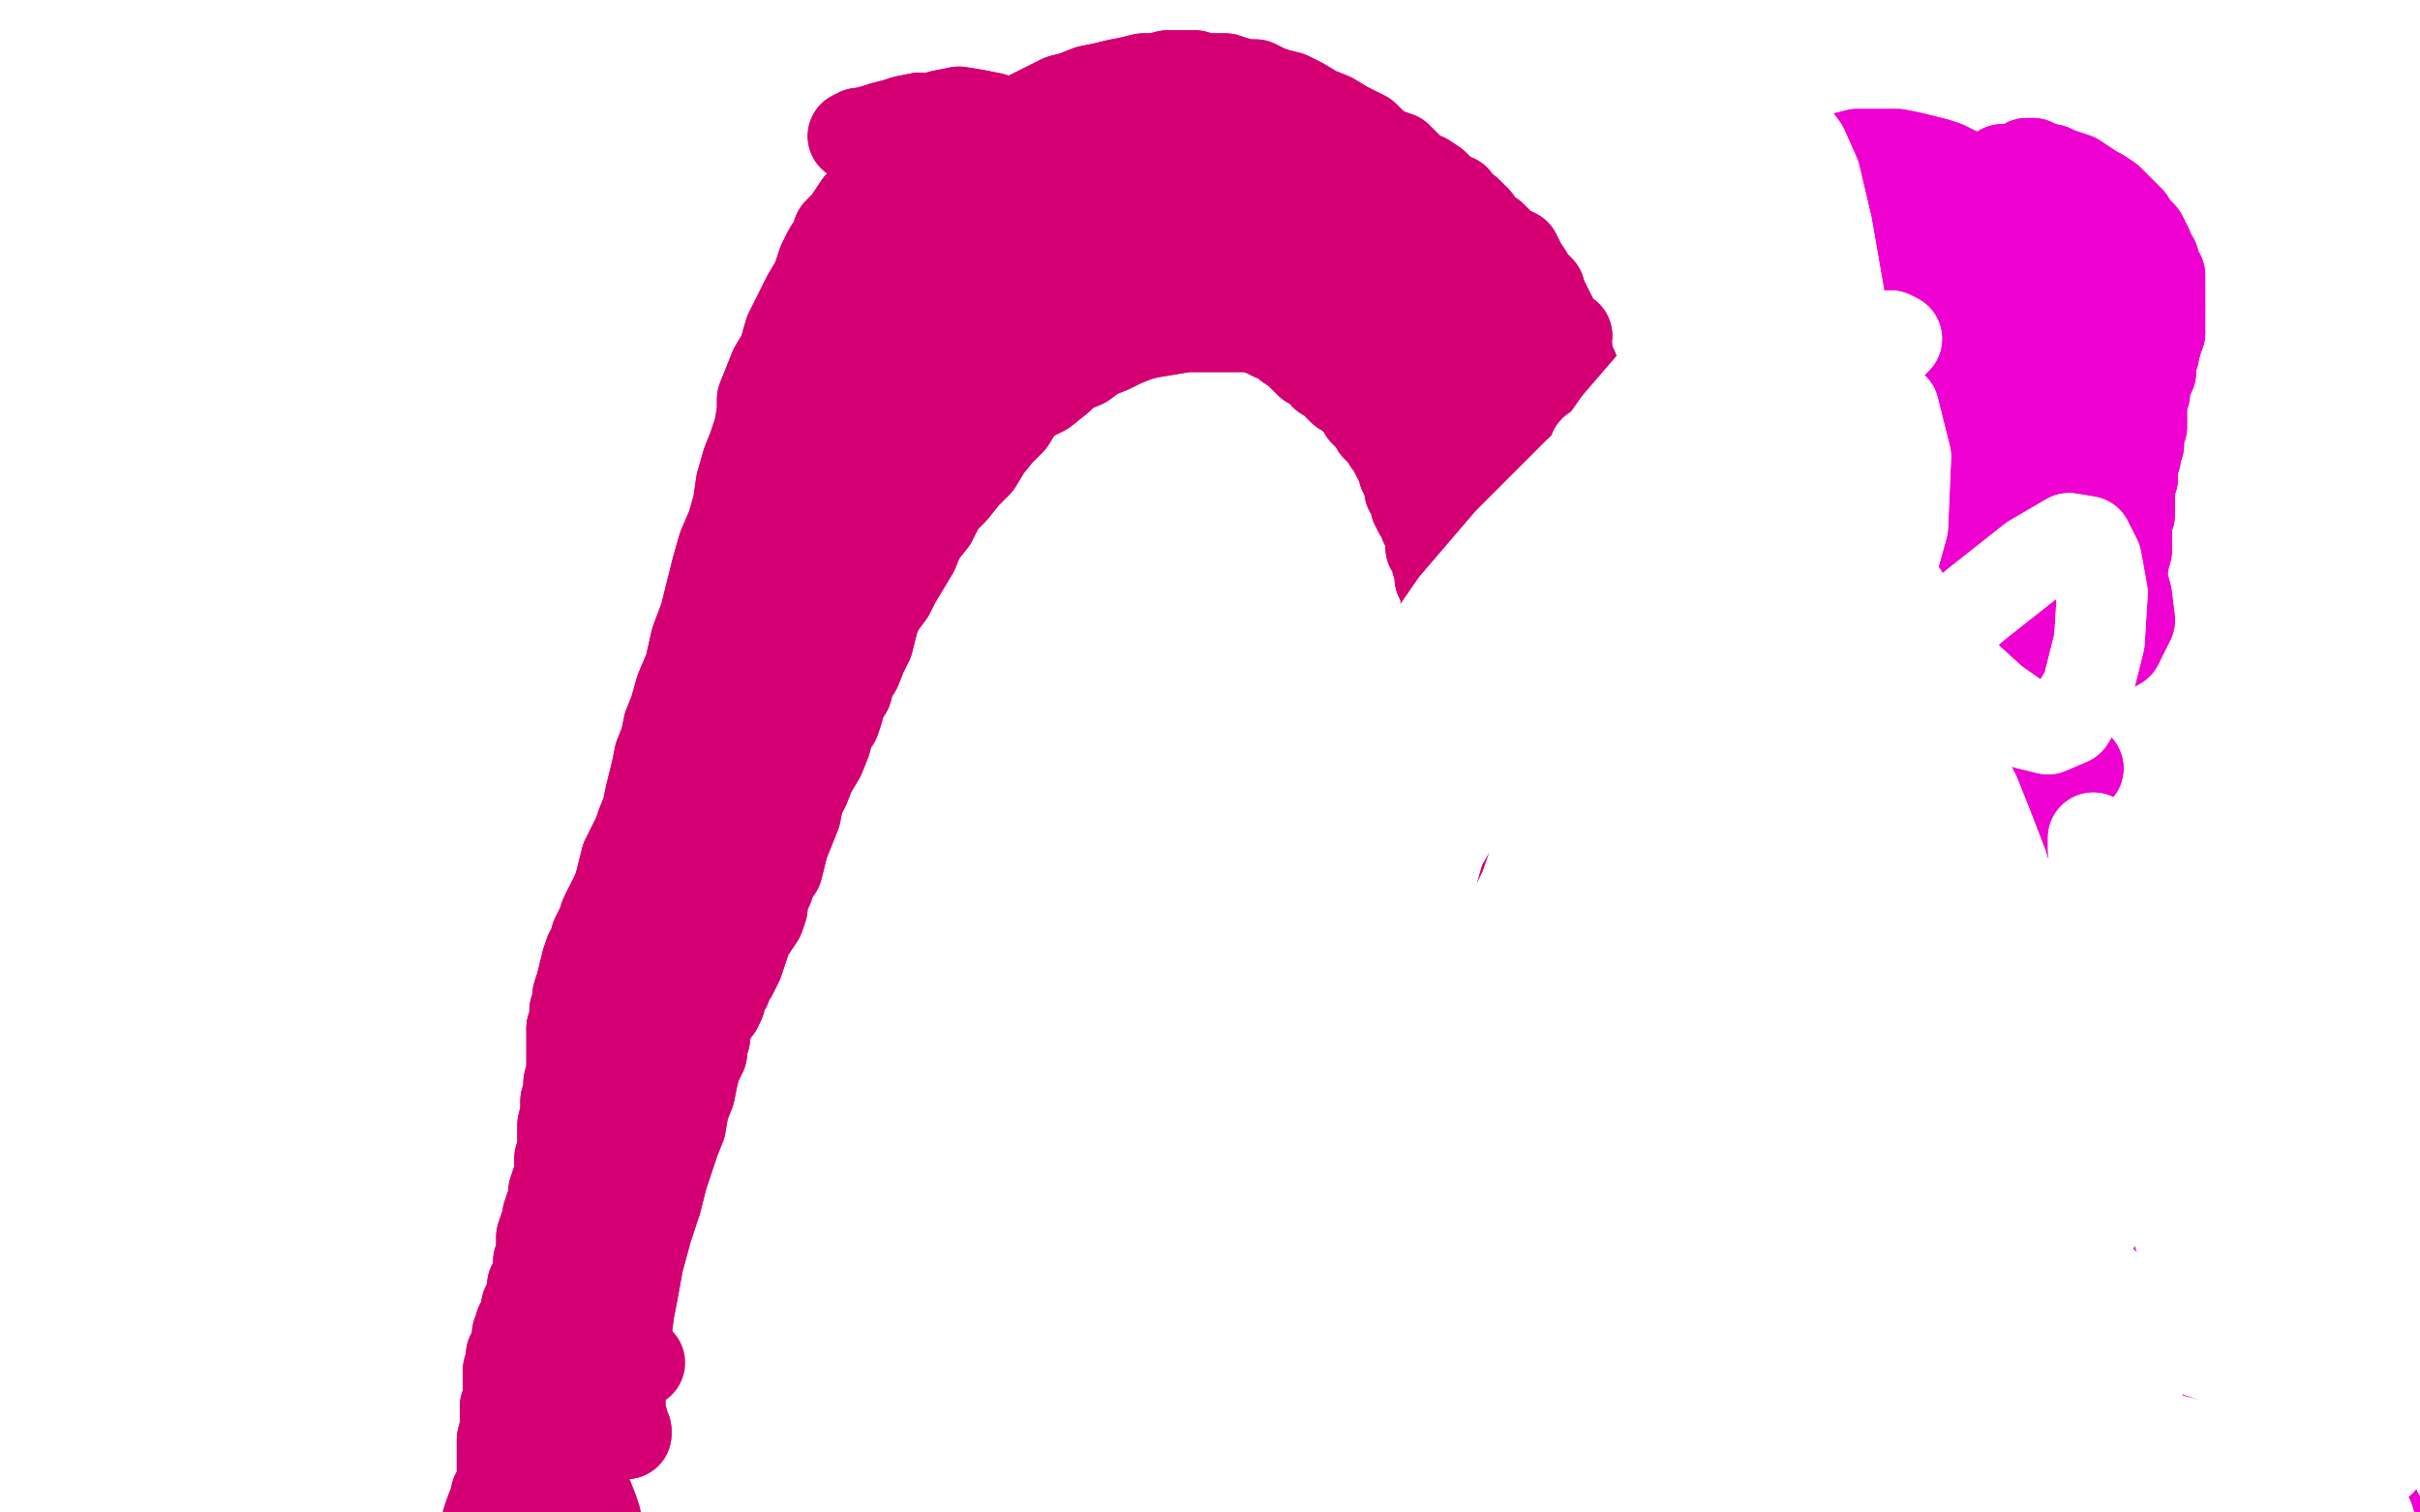 <?xml version="1.0" standalone="no"?>
<!DOCTYPE svg PUBLIC "-//W3C//DTD SVG 1.1//EN"
"http://www.w3.org/Graphics/SVG/1.1/DTD/svg11.dtd">

<svg width="800" height="500" version="1.1" xmlns="http://www.w3.org/2000/svg" xmlns:xlink="http://www.w3.org/1999/xlink" style="stroke-antialiasing: false"><desc>This SVG has been created on https://colorillo.com/</desc><rect x='0' y='0' width='800' height='500' style='fill: rgb(255,255,255); stroke-width:0' /><polyline points="207,473 207,474 207,474 206,472 206,472 206,470 206,470 205,467 205,467 205,463 205,463 205,457 205,457 206,448 206,448 208,433 209,428 211,417 214,406 217,397 219,389 221,383 223,377 225,372 226,366 228,361 229,356 230,352 232,348 232,346 233,343 233,340 234,338 235,336 236,334 237,333" style="fill: none; stroke: #d40073; stroke-width: 30; stroke-linejoin: round; stroke-linecap: round; stroke-antialiasing: false; stroke-antialias: 0; opacity: 1.0"/>
<polyline points="237,333 238,331 238,329 240,326 240,324 242,322 243,320 244,318 245,315 246,312 247,309 249,306 251,303 252,300 252,297 254,293 255,290 257,287 258,283 259,279 261,274 263,269 264,264 266,260 268,255 271,250 273,245 274,241 276,238 277,235 278,231 280,228 281,224 283,221 285,216 287,212 288,208 289,204 291,200 294,196 296,192 299,187 302,182 304,177 308,172 311,166 315,162 319,157 323,153 326,148 330,143 334,139 337,134 341,131 345,129 350,125 353,122 358,120 362,117 367,115 371,113 376,111 380,110 386,109 392,108 399,108 405,108 409,108 413,108 417,109 421,111 424,112 426,114 429,116 431,118 433,120 435,121 437,122 438,124 440,125 442,127 444,129 446,130 448,132 450,134 451,136 452,137 454,139 455,141 457,143 458,144 459,146 461,148 461,149 462,151 463,153 464,155 464,156 465,158 466,160 466,162 467,163 468,165 468,167 469,168 469,169 471,171 471,173 472,175 473,177 473,179 473,181 474,182 475,184 475,186 476,189 476,191 477,193 478,196 478,198 478,201 479,202 479,204 480,206 480,208 480,210 480,212 481,215 481,217 482,219 482,222 482,224 483,226 485,229 485,233 486,236 487,240 488,244 488,248 488,252 489,257 490,261 491,266 492,272 494,277 495,282 497,287 498,291 499,295 500,299 501,302 501,304 501,307 502,309 503,312" style="fill: none; stroke: #d40073; stroke-width: 30; stroke-linejoin: round; stroke-linecap: round; stroke-antialiasing: false; stroke-antialias: 0; opacity: 1.0"/>
<polyline points="509,343 510,346 511,347 511,350 512,352 513,354 513,357 513,359" style="fill: none; stroke: #d40073; stroke-width: 30; stroke-linejoin: round; stroke-linecap: round; stroke-antialiasing: false; stroke-antialias: 0; opacity: 1.0"/>
<polyline points="503,312 504,314 504,317 505,319 506,321 506,323 506,325 506,327 507,330 508,332 508,333 508,336 509,339 509,341 509,343" style="fill: none; stroke: #d40073; stroke-width: 30; stroke-linejoin: round; stroke-linecap: round; stroke-antialiasing: false; stroke-antialias: 0; opacity: 1.0"/>
<polyline points="513,359 514,361 514,364 514,366 514,369 514,372 514,374 515,376 516,378 516,381 516,383 516,385 516,387 516,390 516,392 517,394 516,397 516,399 517,402 517,404 517,406 517,409 518,411 518,412 518,415 518,417 518,420 518,423 518,425 519,428 520,430 520,432 521,435 521,437 522,438 522,439 521,441 521,443 522,444 523,446 523,447 523,448 524,450 524,450 525,451 525,453 525,454 525,455 525,456 525,457 525,457 525,458 524,458 525,458 525,459 525,459 525,460 526,460 527,460 527,461 528,462 529,462 530,462 531,463 533,463 534,463 536,463 537,464 539,464 540,463 542,463 544,463 545,463 547,462 549,461 551,460 554,458 556,457 557,456 559,455 561,453 563,451 564,450 566,448 568,446 569,445 570,443 571,442 572,440 572,438 573,436 575,433 575,430 577,427 577,424 577,420 577,418 578,415 578,413 578,411 578,408 578,405" style="fill: none; stroke: #d40073; stroke-width: 30; stroke-linejoin: round; stroke-linecap: round; stroke-antialiasing: false; stroke-antialias: 0; opacity: 1.0"/>
<polyline points="578,405 578,401 578,398 577,395 577,392 577,389 577,387 577,384 576,381 576,377 576,374 575,372 575,370 575,368 574,366 573,363 573,361 572,358 571,356 570,352 570,349 570,347 569,344 568,340 568,337 567,335 567,332 566,328 565,325 565,321 565,318 564,315 563,312 563,309 562,307 561,304 561,300 561,297 560,295 559,292 559,289 558,287 558,284 558,282 558,280 557,278 557,276 556,273 556,270 555,267 555,265 555,263 554,261 554,259 554,256 554,253 554,250 553,247 552,244 552,241 551,240 551,238 551,235 550,233 549,229 549,226 548,224 547,221 547,219 547,217 546,215 545,213 544,212 544,210 543,207 542,205 542,203 540,201 540,198 539,195 539,192 537,188 537,185 536,182 536,179 535,177 535,176 534,172 533,169 532,166 531,163 530,160 530,157 530,155 529,151 528,147 527,144 525,140 524,137 523,134 523,132 521,129 520,125 520,122 518,120 517,117 516,115 516,113 515,111 514,108 513,105 512,103 511,101 510,99 509,98 509,96 508,95 506,93 505,91 503,88 502,86 501,84 499,83 497,82 496,81 494,79 493,78 491,77 489,75 488,73 486,71 485,70 483,69 481,66 478,65 476,63 474,61 471,59 468,58 465,55 462,52 459,51 455,49 451,45 445,42 440,39 435,37 430,34 426,32 422,31 419,30 415,28 412,28 408,27 405,26 402,26 398,26 395,25 391,25 388,25 386,25 382,26 378,26 374,27 369,28 365,29 360,30 355,32 351,33 345,36 337,40 329,44 318,49 309,52 301,56 296,59 292,61 289,63 287,66 284,68 282,71 280,74 277,77 276,80 274,83 272,87 270,93 267,98 264,104 261,110 259,117 256,122 254,127 252,132 252,136 251,142 249,148 247,153 245,160 244,167 242,174 239,181 237,188 235,196 233,204 230,212 228,221 225,228 223,235 221,240 220,245 218,250 217,255 216,259 215,263 214,268 212,273 211,276 209,280 207,284 206,288 205,292 204,295 202,299 201,301" style="fill: none; stroke: #d40073; stroke-width: 30; stroke-linejoin: round; stroke-linecap: round; stroke-antialiasing: false; stroke-antialias: 0; opacity: 1.0"/>
<polyline points="189,340 189,343 189,346 189,349 189,352 189,354 188,358 188,361" style="fill: none; stroke: #d40073; stroke-width: 30; stroke-linejoin: round; stroke-linecap: round; stroke-antialiasing: false; stroke-antialias: 0; opacity: 1.0"/>
<polyline points="194,318 193,322 192,326 191,329 191,332 190,334 190,337 189,340" style="fill: none; stroke: #d40073; stroke-width: 30; stroke-linejoin: round; stroke-linecap: round; stroke-antialiasing: false; stroke-antialias: 0; opacity: 1.0"/>
<polyline points="201,301 200,303 199,306 198,308 197,310 197,313 195,315 194,318" style="fill: none; stroke: #d40073; stroke-width: 30; stroke-linejoin: round; stroke-linecap: round; stroke-antialiasing: false; stroke-antialias: 0; opacity: 1.0"/>
<polyline points="188,361 187,364 187,368 186,372 186,376 186,380 185,383 185,385 185,388 184,391 183,394 183,397 182,399 181,402 181,404 180,406 179,409 179,411 179,413 179,415 178,417 178,418 178,418 178,420 177,423 176,425 176,427 176,428 175,430 174,432 174,434 173,436 173,437 172,438 172,439 171,441 171,444 170,446 169,448 169,451 168,453 168,456 168,458 168,460 168,462 167,465 167,468 167,472 166,476 166,479 166,483 166,486 166,488 166,491 165,493 164,494 164,495" style="fill: none; stroke: #d40073; stroke-width: 30; stroke-linejoin: round; stroke-linecap: round; stroke-antialiasing: false; stroke-antialias: 0; opacity: 1.0"/>
<polyline points="207,473 207,474 207,474 206,472 206,472 206,470 206,470 205,467 205,467 205,463 205,463 205,457 205,457 206,448 208,433 209,428 211,417 214,406 217,397 219,389 221,383 223,377 225,372 226,366 228,361 229,356 230,352 232,348 232,346 233,343 233,340 234,338 235,336 236,334 237,333 238,331 238,329 240,326 240,324 242,322 243,320 244,318 245,315 246,312 247,309 249,306 251,303 252,300 252,297 254,293 255,290 257,287 258,283 259,279 261,274 263,269 264,264 266,260 268,255 271,250 273,245 274,241 276,238 277,235 278,231 280,228 281,224 283,221 285,216 287,212 288,208 289,204 291,200 294,196 296,192 299,187 302,182 304,177 308,172 311,166 315,162 319,157 323,153 326,148 330,143 334,139 337,134 341,131 345,129 350,125 353,122 358,120 362,117 367,115 371,113 376,111 380,110 386,109 392,108 399,108 405,108 409,108 413,108 417,109 421,111 424,112 426,114 429,116 431,118 433,120 435,121 437,122 438,124 440,125 442,127 444,129 446,130 448,132 450,134 451,136 452,137 454,139 455,141 457,143 458,144 459,146 461,148 461,149 462,151 463,153 464,155 464,156 465,158 466,160 466,162 467,163 468,165 468,167 469,168 469,169 471,171 471,173 472,175 473,177 473,179 473,181 474,182 475,184 475,186 476,189 476,191 477,193 478,196 478,198 478,201 479,202 479,204 480,206 480,208 480,210 480,212 481,215 481,217 482,219 482,222 482,224 483,226 485,229 485,233 486,236 487,240 488,244 488,248 488,252 489,257 490,261 491,266 492,272 494,277 495,282 497,287 498,291 499,295 500,299 501,302 501,304 501,307 502,309 503,312 504,314 504,317 505,319 506,321 506,323 506,325 506,327 507,330 508,332 508,333 508,336 509,339 509,341 509,343 510,346 511,347 511,350 512,352 513,354 513,357 513,359 514,361 514,364 514,366 514,369 514,372 514,374 515,376 516,378 516,381 516,383 516,385 516,387 516,390 516,392 517,394 516,397 516,399 517,402 517,404 517,406 517,409 518,411 518,412 518,415 518,417 518,420 518,423 518,425 519,428 520,430 520,432 521,435 521,437 522,438 522,439 521,441 521,443 522,444 523,446 523,447 523,448 524,450 524,450 525,451 525,453 525,454 525,455 525,456 525,457 525,457 525,458 524,458 525,458 525,459 525,459 525,460 526,460 527,460 527,461 528,462 529,462 530,462 531,463 533,463 534,463 536,463 537,464 539,464 540,463 542,463 544,463 545,463 547,462 549,461 551,460 554,458 556,457 557,456 559,455 561,453 563,451 564,450 566,448 568,446 569,445 570,443 571,442 572,440 572,438 573,436 575,433 575,430 577,427 577,424 577,420 577,418 578,415 578,413 578,411 578,408 578,405 578,401 578,398 577,395 577,392 577,389 577,387 577,384 576,381 576,377 576,374 575,372 575,370 575,368 574,366 573,363 573,361 572,358 571,356 570,352 570,349 570,347 569,344 568,340 568,337 567,335 567,332 566,328 565,325 565,321 565,318 564,315 563,312 563,309 562,307 561,304 561,300 561,297 560,295 559,292 559,289 558,287 558,284 558,282 558,280 557,278 557,276 556,273 556,270 555,267 555,265 555,263 554,261 554,259 554,256 554,253 554,250 553,247 552,244 552,241 551,240 551,238 551,235 550,233 549,229 549,226 548,224 547,221 547,219 547,217 546,215 545,213 544,212 544,210 543,207 542,205 542,203 540,201 540,198 539,195 539,192 537,188 537,185 536,182 536,179 535,177 535,176 534,172 533,169 532,166 531,163 530,160 530,157 530,155 529,151 528,147 527,144 525,140 524,137 523,134 523,132 521,129 520,125 520,122 518,120 517,117 516,115 516,113 515,111 514,108 513,105 512,103 511,101 510,99 509,98 509,96 508,95 506,93 505,91 503,88 502,86 501,84 499,83 497,82 496,81 494,79 493,78 491,77 489,75 488,73 486,71 485,70 483,69 481,66 478,65 476,63 474,61 471,59 468,58 465,55 462,52 459,51 455,49 451,45 445,42 440,39 435,37 430,34 426,32 422,31 419,30 415,28 412,28 408,27 405,26 402,26 398,26 395,25 391,25 388,25 386,25 382,26 378,26 374,27 369,28 365,29 360,30 355,32 351,33 345,36 337,40 329,44 318,49 309,52 301,56 296,59 292,61 289,63 287,66 284,68 282,71 280,74 277,77 276,80 274,83 272,87 270,93 267,98 264,104 261,110 259,117 256,122 254,127 252,132 252,136 251,142 249,148 247,153 245,160 244,167 242,174 239,181 237,188 235,196 233,204 230,212 228,221 225,228 223,235 221,240 220,245 218,250 217,255 216,259 215,263 214,268 212,273 211,276 209,280 207,284 206,288 205,292 204,295 202,299 201,301 200,303 199,306 198,308 197,310 197,313 195,315 194,318 193,322 192,326 191,329 191,332 190,334 190,337 189,340 189,343 189,346 189,349 189,352 189,354 188,358 188,361 187,364 187,368 186,372 186,376 186,380 185,383 185,385 185,388 184,391 183,394 183,397 182,399 181,402 181,404 180,406 179,409 179,411 179,413 179,415 178,417 178,418 178,418 178,420 177,423 176,425 176,427 176,428 175,430 174,432 174,434 173,436 173,437 172,438 172,439 171,441 171,444 170,446 169,448 169,451 168,453 168,456 168,458 168,460 168,462 167,465 167,468 167,472 166,476 166,479 166,483 166,486 166,488 166,491 165,493 164,494 164,495 162,500 161,503" style="fill: none; stroke: #d40073; stroke-width: 30; stroke-linejoin: round; stroke-linecap: round; stroke-antialiasing: false; stroke-antialias: 0; opacity: 1.0"/>
<circle cx="211.5" cy="450.5" r="15" style="fill: #d40073; stroke-antialiasing: false; stroke-antialias: 0; opacity: 1.0"/>
<polyline points="170,458 170,461 170,461 171,464 171,464 172,471 172,471 174,480 174,480 176,489 176,489 177,494 177,494" style="fill: none; stroke: #d40073; stroke-width: 30; stroke-linejoin: round; stroke-linecap: round; stroke-antialiasing: false; stroke-antialias: 0; opacity: 1.0"/>
<polyline points="186,458 186,460 186,460 186,462 186,462 186,462 186,462 187,468 187,468 188,472 188,472 189,477 189,477 190,483 190,483" style="fill: none; stroke: #d40073; stroke-width: 30; stroke-linejoin: round; stroke-linecap: round; stroke-antialiasing: false; stroke-antialias: 0; opacity: 1.0"/>
<polyline points="186,458 186,460 186,460 186,462 186,462 186,462 186,462 187,468 187,468 188,472 188,472 189,477 189,477 190,483 192,489 194,494 196,499 197,502" style="fill: none; stroke: #d40073; stroke-width: 30; stroke-linejoin: round; stroke-linecap: round; stroke-antialiasing: false; stroke-antialias: 0; opacity: 1.0"/>
<polyline points="186,464 186,465 186,465 186,467 186,467 186,469 186,469 187,472 187,472 188,477 188,477 190,483 190,483 192,488 192,488" style="fill: none; stroke: #d40073; stroke-width: 30; stroke-linejoin: round; stroke-linecap: round; stroke-antialiasing: false; stroke-antialias: 0; opacity: 1.0"/>
<polyline points="186,464 186,465 186,465 186,467 186,467 186,469 186,469 187,472 187,472 188,477 188,477 190,483 190,483 192,488 193,491" style="fill: none; stroke: #d40073; stroke-width: 30; stroke-linejoin: round; stroke-linecap: round; stroke-antialiasing: false; stroke-antialias: 0; opacity: 1.0"/>
<polyline points="183,468 182,468 182,468 183,468 183,468 183,465 182,461 181,456 181,449 182,441 183,433 185,425 185,418 186,411 187,406 188,400 190,394 192,386 193,378 195,371 197,364 199,356 202,348 205,339 207,331 211,323 214,316 216,311 218,306 220,301 223,296 225,290 227,285 230,279 232,274 234,270 235,267 236,265 237,264 237,265 237,267 237,269 237,272 237,275 237,279 236,283 235,287 235,292 233,297 232,306 230,316 226,326 224,335 221,344 218,352 215,358 214,364 213,369 212,374 212,378 212,382 211,386 211,388 209,389 209,389 208,389 208,387 207,385 207,382 208,375 210,361 213,347 216,332 220,320 223,307 226,297 230,286 233,277 235,270 236,264 238,256 241,248 244,240 245,233 247,226 248,219 250,211 252,203 254,196 257,191 259,186 261,182 263,177 264,174 267,170 269,167 271,165 272,163 274,162 275,161 277,160 277,160 278,160 278,160 278,162 278,164 278,167 278,170 279,174 279,178 278,184 278,190 277,197 275,204 273,210 271,217 269,223 267,229 265,235 264,240 264,245 264,248 263,252 261,257 261,260 259,262 259,262 259,262 259,261 259,257 260,252 263,243 268,230 273,219 277,210 279,203 282,195 284,187 286,180 288,173 291,165 295,156 299,148 302,140 304,132 307,125 310,119 313,113 316,106 318,101 320,95 322,90 323,85 323,83 324,81 324,80 323,79 322,80 322,82 320,86 317,94 313,105 309,118 303,131 298,142 294,151 290,160 287,167 285,174 284,178 284,181 284,182 284,180 285,172 291,158 301,137 313,115 324,96 330,84 333,75 334,69 334,66 333,65 332,65 332,65 332,67 331,70 330,74 330,80 328,90 325,102 320,115 315,126 310,137 304,147 299,155 296,160 295,163 295,160 296,158 299,150 303,136 308,122 310,113 311,105" style="fill: none; stroke: #d40073; stroke-width: 30; stroke-linejoin: round; stroke-linecap: round; stroke-antialiasing: false; stroke-antialias: 0; opacity: 1.0"/>
<polyline points="183,468 182,468 182,468 183,468 183,465 182,461 181,456 181,449 182,441 183,433 185,425 185,418 186,411 187,406 188,400 190,394 192,386 193,378 195,371 197,364 199,356 202,348 205,339 207,331 211,323 214,316 216,311 218,306 220,301 223,296 225,290 227,285 230,279 232,274 234,270 235,267 236,265 237,264 237,265 237,267 237,269 237,272 237,275 237,279 236,283 235,287 235,292 233,297 232,306 230,316 226,326 224,335 221,344 218,352 215,358 214,364 213,369 212,374 212,378 212,382 211,386 211,388 209,389 209,389 208,389 208,387 207,385 207,382 208,375 210,361 213,347 216,332 220,320 223,307 226,297 230,286 233,277 235,270 236,264 238,256 241,248 244,240 245,233 247,226 248,219 250,211 252,203 254,196 257,191 259,186 261,182 263,177 264,174 267,170 269,167 271,165 272,163 274,162 275,161 277,160 277,160 278,160 278,160 278,162 278,164 278,167 278,170 279,174 279,178 278,184 278,190 277,197 275,204 273,210 271,217 269,223 267,229 265,235 264,240 264,245 264,248 263,252 261,257 261,260 259,262 259,262 259,262 259,261 259,257 260,252 263,243 268,230 273,219 277,210 279,203 282,195 284,187 286,180 288,173 291,165 295,156 299,148 302,140 304,132 307,125 310,119 313,113 316,106 318,101 320,95 322,90 323,85 323,83 324,81 324,80 323,79 322,80 322,82 320,86 317,94 313,105 309,118 303,131 298,142 294,151 290,160 287,167 285,174 284,178 284,181 284,182 284,180 285,172 291,158 301,137 313,115 324,96 330,84 333,75 334,69 334,66 333,65 332,65 332,65 332,67 331,70 330,74 330,80 328,90 325,102 320,115 315,126 310,137 304,147 299,155 296,160 295,163 295,160 296,158 299,150 303,136 308,122 310,113 311,105 311,100 310,97 310,95 310,94 309,94 309,96 309,96" style="fill: none; stroke: #d40073; stroke-width: 30; stroke-linejoin: round; stroke-linecap: round; stroke-antialiasing: false; stroke-antialias: 0; opacity: 1.0"/>
<polyline points="314,77 313,78 313,78 313,80 313,80 311,84 311,84 307,92 307,92 303,102 303,102 297,113 297,113 292,123 292,123" style="fill: none; stroke: #d40073; stroke-width: 30; stroke-linejoin: round; stroke-linecap: round; stroke-antialiasing: false; stroke-antialias: 0; opacity: 1.0"/>
<polyline points="314,77 313,78 313,78 313,80 313,80 311,84 311,84 307,92 307,92 303,102 303,102 297,113 297,113 292,123 288,133 284,143 281,152 280,156" style="fill: none; stroke: #d40073; stroke-width: 30; stroke-linejoin: round; stroke-linecap: round; stroke-antialiasing: false; stroke-antialias: 0; opacity: 1.0"/>
<polyline points="299,100 298,101 298,101 297,104 297,104 296,112 296,112 292,126 292,126 284,143 284,143 273,160 273,160 267,169 267,169" style="fill: none; stroke: #d40073; stroke-width: 30; stroke-linejoin: round; stroke-linecap: round; stroke-antialiasing: false; stroke-antialias: 0; opacity: 1.0"/>
<polyline points="291,101 289,103 289,103 285,108 285,108 281,117 281,117 276,124 276,124 271,130 271,130 267,137 267,137 264,146 264,146" style="fill: none; stroke: #d40073; stroke-width: 30; stroke-linejoin: round; stroke-linecap: round; stroke-antialiasing: false; stroke-antialias: 0; opacity: 1.0"/>
<polyline points="291,101 289,103 289,103 285,108 285,108 281,117 281,117 276,124 276,124 271,130 271,130 267,137 267,137 264,146 261,156 259,163" style="fill: none; stroke: #d40073; stroke-width: 30; stroke-linejoin: round; stroke-linecap: round; stroke-antialiasing: false; stroke-antialias: 0; opacity: 1.0"/>
<polyline points="312,84 312,84 312,84 311,85 311,85 311,87 311,87 311,89 311,89 309,92 309,92 307,96 307,96 304,102 304,102" style="fill: none; stroke: #d40073; stroke-width: 30; stroke-linejoin: round; stroke-linecap: round; stroke-antialiasing: false; stroke-antialias: 0; opacity: 1.0"/>
<polyline points="312,84 312,84 312,84 311,85 311,85 311,87 311,87 311,89 311,89 309,92 309,92 307,96 307,96 304,102 301,105" style="fill: none; stroke: #d40073; stroke-width: 30; stroke-linejoin: round; stroke-linecap: round; stroke-antialiasing: false; stroke-antialias: 0; opacity: 1.0"/>
<polyline points="303,100 303,101 303,101" style="fill: none; stroke: #d40073; stroke-width: 30; stroke-linejoin: round; stroke-linecap: round; stroke-antialiasing: false; stroke-antialias: 0; opacity: 1.0"/>
<polyline points="306,103 306,103 306,103" style="fill: none; stroke: #d40073; stroke-width: 30; stroke-linejoin: round; stroke-linecap: round; stroke-antialiasing: false; stroke-antialias: 0; opacity: 1.0"/>
<polyline points="286,96 289,98 289,98 295,101 295,101 302,105 302,105 307,109 307,109 310,112 310,112 311,115 311,115 311,116 311,116" style="fill: none; stroke: #d40073; stroke-width: 30; stroke-linejoin: round; stroke-linecap: round; stroke-antialiasing: false; stroke-antialias: 0; opacity: 1.0"/>
<polyline points="285,85 286,89 286,89 289,92 289,92 291,97 291,97 293,100 293,100 295,101 295,101 296,102 296,102 296,102 296,102 297,102 298,102 299,101 300,101 301,102 301,102 302,101 302,100 303,99 303,96 301,91 299,84 297,76 296,71 294,69 293,68 293,69 293,70 292,71 292,74 293,78 294,84 294,91 295,97 296,103 297,110" style="fill: none; stroke: #d40073; stroke-width: 30; stroke-linejoin: round; stroke-linecap: round; stroke-antialiasing: false; stroke-antialias: 0; opacity: 1.0"/>
<polyline points="285,85 286,89 286,89 289,92 289,92 291,97 291,97 293,100 293,100 295,101 295,101 296,102 296,102 296,102 297,102 298,102 299,101 300,101 301,102 301,102 302,101 302,100 303,99 303,96 301,91 299,84 297,76 296,71 294,69 293,68 293,69 293,70 292,71 292,74 293,78 294,84 294,91 295,97 296,103 297,110 299,113" style="fill: none; stroke: #d40073; stroke-width: 30; stroke-linejoin: round; stroke-linecap: round; stroke-antialiasing: false; stroke-antialias: 0; opacity: 1.0"/>
<polyline points="540,448 540,448 540,448 540,444 540,444 539,437 539,437 538,428 538,428 538,417 538,417 538,406 538,406 539,395 539,395" style="fill: none; stroke: #d40073; stroke-width: 30; stroke-linejoin: round; stroke-linecap: round; stroke-antialiasing: false; stroke-antialias: 0; opacity: 1.0"/>
<polyline points="540,448 540,448 540,448 540,444 540,444 539,437 539,437 538,428 538,428 538,417 538,417 538,406 538,406 539,395 540,384 542,375 543,366 544,359 544,353 544,351" style="fill: none; stroke: #d40073; stroke-width: 30; stroke-linejoin: round; stroke-linecap: round; stroke-antialiasing: false; stroke-antialias: 0; opacity: 1.0"/>
<polyline points="552,444 552,439 552,439 551,427 551,427 548,408 548,408 544,389 544,389 542,374 542,374 542,365 542,365 541,359 541,359" style="fill: none; stroke: #d40073; stroke-width: 30; stroke-linejoin: round; stroke-linecap: round; stroke-antialiasing: false; stroke-antialias: 0; opacity: 1.0"/>
<polyline points="552,444 552,439 552,439 551,427 551,427 548,408 548,408 544,389 544,389 542,374 542,374 542,365 542,365 541,359 541,355 541,352" style="fill: none; stroke: #d40073; stroke-width: 30; stroke-linejoin: round; stroke-linecap: round; stroke-antialiasing: false; stroke-antialias: 0; opacity: 1.0"/>
<polyline points="547,430 546,425 546,425 546,420 546,420 546,410 546,410 548,397 548,397 551,384 551,384 552,373 552,373 553,364 553,364" style="fill: none; stroke: #d40073; stroke-width: 30; stroke-linejoin: round; stroke-linecap: round; stroke-antialiasing: false; stroke-antialias: 0; opacity: 1.0"/>
<polyline points="547,430 546,425 546,425 546,420 546,420 546,410 546,410 548,397 548,397 551,384 551,384 552,373 552,373 553,364 552,356 551,348 549,342 547,338 544,334 539,330 537,328" style="fill: none; stroke: #d40073; stroke-width: 30; stroke-linejoin: round; stroke-linecap: round; stroke-antialiasing: false; stroke-antialias: 0; opacity: 1.0"/>
<polyline points="577,407 577,408 577,408 576,408 576,408 575,406 575,406 572,404 572,404 569,399 569,399 567,392 567,392 564,384 564,384 562,375 561,365 558,354 556,343 553,332 549,321 546,309" style="fill: none; stroke: #d40073; stroke-width: 30; stroke-linejoin: round; stroke-linecap: round; stroke-antialiasing: false; stroke-antialias: 0; opacity: 1.0"/>
<polyline points="577,407 577,408 577,408 576,408 576,408 575,406 575,406 572,404 572,404 569,399 569,399 567,392 567,392 564,384 562,375 561,365 558,354 556,343 553,332 549,321 546,309 542,298 538,286 535,275 533,266 531,260 530,257" style="fill: none; stroke: #d40073; stroke-width: 30; stroke-linejoin: round; stroke-linecap: round; stroke-antialiasing: false; stroke-antialias: 0; opacity: 1.0"/>
<polyline points="535,370 533,368 533,368 531,365 531,365 529,358 529,358 528,350 528,350 527,340 527,340 526,330 526,330 525,320 525,320" style="fill: none; stroke: #d40073; stroke-width: 30; stroke-linejoin: round; stroke-linecap: round; stroke-antialiasing: false; stroke-antialias: 0; opacity: 1.0"/>
<polyline points="535,370 533,368 533,368 531,365 531,365 529,358 529,358 528,350 528,350 527,340 527,340 526,330 526,330 525,320 524,309 522,298 520,287 519,277 518,267 516,256 516,250" style="fill: none; stroke: #d40073; stroke-width: 30; stroke-linejoin: round; stroke-linecap: round; stroke-antialiasing: false; stroke-antialias: 0; opacity: 1.0"/>
<polyline points="530,281 529,280 529,280 527,274 527,274 525,266 525,266 523,255 523,255 521,243 521,243 521,231 521,231 520,220 520,220" style="fill: none; stroke: #d40073; stroke-width: 30; stroke-linejoin: round; stroke-linecap: round; stroke-antialiasing: false; stroke-antialias: 0; opacity: 1.0"/>
<polyline points="530,281 529,280 529,280 527,274 527,274 525,266 525,266 523,255 523,255 521,243 521,243 521,231 521,231 520,220 518,209 516,198 515,189 514,180 514,172 515,169" style="fill: none; stroke: #d40073; stroke-width: 30; stroke-linejoin: round; stroke-linecap: round; stroke-antialiasing: false; stroke-antialias: 0; opacity: 1.0"/>
<polyline points="520,267 520,268 520,268 519,268 519,268 517,266 517,266 513,263 513,263 509,258 509,258 504,252 504,252 500,245 500,245 497,238 494,232 491,226 488,218 487,209 484,201 481,193" style="fill: none; stroke: #d40073; stroke-width: 30; stroke-linejoin: round; stroke-linecap: round; stroke-antialiasing: false; stroke-antialias: 0; opacity: 1.0"/>
<polyline points="520,267 520,268 520,268 519,268 519,268 517,266 517,266 513,263 513,263 509,258 509,258 504,252 504,252 500,245 497,238 494,232 491,226 488,218 487,209 484,201 481,193 480,187 479,181 479,174 480,167 481,164" style="fill: none; stroke: #d40073; stroke-width: 30; stroke-linejoin: round; stroke-linecap: round; stroke-antialiasing: false; stroke-antialias: 0; opacity: 1.0"/>
<polyline points="521,234 520,234 520,234 518,232 518,232 515,228 515,228 513,223 513,223 509,216 509,216 506,207 506,207 503,197 503,197 500,187 497,176 494,165 492,155 488,145 485,136 481,129" style="fill: none; stroke: #d40073; stroke-width: 30; stroke-linejoin: round; stroke-linecap: round; stroke-antialiasing: false; stroke-antialias: 0; opacity: 1.0"/>
<polyline points="521,234 520,234 520,234 518,232 518,232 515,228 515,228 513,223 513,223 509,216 509,216 506,207 506,207 503,197 500,187 497,176 494,165 492,155 488,145 485,136 481,129 478,124 476,120 475,119" style="fill: none; stroke: #d40073; stroke-width: 30; stroke-linejoin: round; stroke-linecap: round; stroke-antialiasing: false; stroke-antialias: 0; opacity: 1.0"/>
<polyline points="521,173 520,172 520,172 518,170 518,170 515,167 515,167 512,162 512,162 508,156 508,156 504,150 504,150 499,143 499,143" style="fill: none; stroke: #d40073; stroke-width: 30; stroke-linejoin: round; stroke-linecap: round; stroke-antialiasing: false; stroke-antialias: 0; opacity: 1.0"/>
<polyline points="521,173 520,172 520,172 518,170 518,170 515,167 515,167 512,162 512,162 508,156 508,156 504,150 504,150 499,143 494,136 490,130 485,124 480,117 475,109 469,102 467,98" style="fill: none; stroke: #d40073; stroke-width: 30; stroke-linejoin: round; stroke-linecap: round; stroke-antialiasing: false; stroke-antialias: 0; opacity: 1.0"/>
<polyline points="518,111 517,112 517,112 516,112 516,112 515,111 515,111 512,110 512,110 507,106 507,106 500,103 500,103 494,101 494,101 490,101 485,99 480,98 476,97 473,95 469,92 466,91 463,88 459,86 455,85 452,83 448,81 443,80 440,77 435,75 431,72 426,70 421,68 416,65 409,63 403,60 398,58 393,57 388,55 384,54 381,54 377,53 372,52 367,51 363,50 358,49 352,47 347,45 343,44 337,42 333,41 328,39 323,38 317,37 312,38 308,39 304,39 299,40 296,41 292,42 289,43 285,44 284,44 282,45 282,45 285,45 289,46 294,46 299,46 304,45 310,45 318,45 325,45 332,45 338,45 344,44 350,45 356,45 362,45 367,46 373,46 377,45 382,46 387,47 392,47 398,48 402,49 407,51 412,52 417,54 422,55 428,56 432,58 436,59 441,61 445,63 450,65 454,66 459,68 465,71 471,73 477,76 481,80 486,84 489,89 492,92 495,96 499,99 503,103 508,106 512,109 515,111 518,115 518,117 516,119 512,120 502,121 489,120 475,117 459,110 443,102 426,92 409,80 393,70 379,63 368,61 358,60 352,61 348,63 346,64 346,65 348,66 353,70 360,75 372,80 384,86 395,91 405,93 412,95 419,96 422,95 423,94 422,93 417,90 409,85 400,80 389,75 379,72 369,70 361,68 354,66 349,65 346,65 344,65 345,65 350,68 359,74 369,80 378,85 385,87 388,89 389,90 388,90 384,90 377,89 368,91 356,92 344,95 334,99 329,101 326,103 326,103 328,104 334,104 343,104 354,103 365,99 373,94 379,89 381,85 381,82 379,80 372,82 361,84 348,89 337,96 329,103 324,107 322,109 322,110 324,109 329,106" style="fill: none; stroke: #d40073; stroke-width: 30; stroke-linejoin: round; stroke-linecap: round; stroke-antialiasing: false; stroke-antialias: 0; opacity: 1.0"/>
<polyline points="518,111 517,112 517,112 516,112 516,112 515,111 515,111 512,110 512,110 507,106 507,106 500,103 500,103 494,101 490,101 485,99 480,98 476,97 473,95 469,92 466,91 463,88 459,86 455,85 452,83 448,81 443,80 440,77 435,75 431,72 426,70 421,68 416,65 409,63 403,60 398,58 393,57 388,55 384,54 381,54 377,53 372,52 367,51 363,50 358,49 352,47 347,45 343,44 337,42 333,41 328,39 323,38 317,37 312,38 308,39 304,39 299,40 296,41 292,42 289,43 285,44 284,44 282,45 282,45 285,45 289,46 294,46 299,46 304,45 310,45 318,45 325,45 332,45 338,45 344,44 350,45 356,45 362,45 367,46 373,46 377,45 382,46 387,47 392,47 398,48 402,49 407,51 412,52 417,54 422,55 428,56 432,58 436,59 441,61 445,63 450,65 454,66 459,68 465,71 471,73 477,76 481,80 486,84 489,89 492,92 495,96 499,99 503,103 508,106 512,109 515,111 518,115 518,117 516,119 512,120 502,121 489,120 475,117 459,110 443,102 426,92 409,80 393,70 379,63 368,61 358,60 352,61 348,63 346,64 346,65 348,66 353,70 360,75 372,80 384,86 395,91 405,93 412,95 419,96 422,95 423,94 422,93 417,90 409,85 400,80 389,75 379,72 369,70 361,68 354,66 349,65 346,65 344,65 345,65 350,68 359,74 369,80 378,85 385,87 388,89 389,90 388,90 384,90 377,89 368,91 356,92 344,95 334,99 329,101 326,103 326,103 328,104 334,104 343,104 354,103 365,99 373,94 379,89 381,85 381,82 379,80 372,82 361,84 348,89 337,96 329,103 324,107 322,109 322,110 324,109 329,106 337,103 349,99 355,96" style="fill: none; stroke: #d40073; stroke-width: 30; stroke-linejoin: round; stroke-linecap: round; stroke-antialiasing: false; stroke-antialias: 0; opacity: 1.0"/>
<polyline points="364,32 363,32 363,32 362,32 362,32 362,32 362,32 360,32 360,32 359,32 359,32 357,33 357,33 355,33 353,35 350,36 348,37 345,39 343,40 341,42 339,43 338,44 336,45 334,45 333,47 331,47 329,49" style="fill: none; stroke: #d40073; stroke-width: 30; stroke-linejoin: round; stroke-linecap: round; stroke-antialiasing: false; stroke-antialias: 0; opacity: 1.0"/>
<polyline points="319,57 318,58 316,60 314,63 313,65 311,66 310,68 308,70" style="fill: none; stroke: #d40073; stroke-width: 30; stroke-linejoin: round; stroke-linecap: round; stroke-antialiasing: false; stroke-antialias: 0; opacity: 1.0"/>
<polyline points="329,49 327,50 326,51 325,52 323,53 322,54 320,55 319,57" style="fill: none; stroke: #d40073; stroke-width: 30; stroke-linejoin: round; stroke-linecap: round; stroke-antialiasing: false; stroke-antialias: 0; opacity: 1.0"/>
<polyline points="308,70 306,72 304,75 303,78 300,84 297,90 295,98 292,108 289,120 285,133 281,146 278,158 275,170 271,184 267,205" style="fill: none; stroke: #d40073; stroke-width: 30; stroke-linejoin: round; stroke-linecap: round; stroke-antialiasing: false; stroke-antialias: 0; opacity: 1.0"/>
<polyline points="364,32 363,32 363,32 362,32 362,32 362,32 362,32 360,32 360,32 359,32 359,32 357,33 355,33 353,35 350,36 348,37 345,39 343,40 341,42 339,43 338,44 336,45 334,45 333,47 331,47 329,49 327,50 326,51 325,52 323,53 322,54 320,55 319,57 318,58 316,60 314,63 313,65 311,66 310,68 308,70 306,72 304,75 303,78 300,84 297,90 295,98 292,108 289,120 285,133 281,146 278,158 275,170 271,184 267,205 265,217" style="fill: none; stroke: #d40073; stroke-width: 30; stroke-linejoin: round; stroke-linecap: round; stroke-antialiasing: false; stroke-antialias: 0; opacity: 1.0"/>
<polyline points="679,192 679,193 679,193 678,193 678,193 677,193 677,193 676,193 676,193 675,194 675,194 673,195 673,195 671,195 671,195 669,195 668,195 667,195 665,195 663,194 661,192 659,190 657,188 655,186 654,183 652,181 650,178 648,175 646,172 645,169 643,167 641,164 640,161 639,158 638,155 636,152 635,150 634,146 632,143 631,139 631,136 631,133 631,131 631,129 631,126 630,123 630,120 630,117 630,113 630,110 630,106 631,103 631,99 631,96 632,92 632,88 634,84 635,80 637,77 638,75 639,73 641,70 643,68 645,67 646,65 648,64 650,63 652,62 653,61 655,60 656,59 658,59 660,58 662,56 665,56 667,56 669,55 670,54 672,54 674,55 676,56 678,56 680,57 683,58 686,59 689,61 692,63 694,64 697,66 699,68 701,70 703,72 704,73 705,75 707,77 708,78 709,80 710,82 711,85 712,86 712,89 713,90 714,91 714,92 714,94 714,95 714,96 714,98 714,98 714,99 714,101" style="fill: none; stroke: #ed00d0; stroke-width: 30; stroke-linejoin: round; stroke-linecap: round; stroke-antialiasing: false; stroke-antialias: 0; opacity: 1.0"/>
<polyline points="714,110 713,111 713,112 713,113 712,113 712,115 712,115 712,117" style="fill: none; stroke: #ed00d0; stroke-width: 30; stroke-linejoin: round; stroke-linecap: round; stroke-antialiasing: false; stroke-antialias: 0; opacity: 1.0"/>
<polyline points="714,101 714,102 714,103 714,104 714,106 714,107 714,108 714,110" style="fill: none; stroke: #ed00d0; stroke-width: 30; stroke-linejoin: round; stroke-linecap: round; stroke-antialiasing: false; stroke-antialias: 0; opacity: 1.0"/>
<polyline points="712,117 711,118 711,120 711,121 711,122 711,123 710,125 709,127 709,129 709,130 708,132 708,134 708,136 708,137 708,139 708,141 707,142 707,144 707,145 707,147 706,149 706,151 705,153 705,154 705,155 705,156 705,158 704,160 704,161 704,163 704,164 704,165 704,166 704,168 704,169 704,170 703,172 703,174 703,175 703,176 703,176 703,177 703,177 703,178 703,179 703,179 703,180 703,181 703,181" style="fill: none; stroke: #ed00d0; stroke-width: 30; stroke-linejoin: round; stroke-linecap: round; stroke-antialiasing: false; stroke-antialias: 0; opacity: 1.0"/>
<polyline points="702,186 701,187 701,188 700,189 700,189 699,190 698,191 698,192" style="fill: none; stroke: #ed00d0; stroke-width: 30; stroke-linejoin: round; stroke-linecap: round; stroke-antialiasing: false; stroke-antialias: 0; opacity: 1.0"/>
<polyline points="703,181 703,182 702,182 702,183 702,184 702,184 702,185 702,186" style="fill: none; stroke: #ed00d0; stroke-width: 30; stroke-linejoin: round; stroke-linecap: round; stroke-antialiasing: false; stroke-antialias: 0; opacity: 1.0"/>
<polyline points="698,192 697,193 697,193 697,194 696,195 695,195 695,195 694,195 693,195 693,196 692,196 692,196 691,196 690,196 690,196 689,196 688,196 687,196 686,196 685,195" style="fill: none; stroke: #ed00d0; stroke-width: 30; stroke-linejoin: round; stroke-linecap: round; stroke-antialiasing: false; stroke-antialias: 0; opacity: 1.0"/>
<polyline points="685,195 683,193 683,193 681,191 679,190 678,189 677,188 676,188 674,186 673,184 672,183 671,181 669,180 667,179 666,177 665,175 664,173 662,171 660,169 659,167 657,164 656,162 655,158 654,155 653,151 653,147 652,143 651,137 651,132 651,127 651,121 651,115 650,109 650,103 652,97 652,92 653,87 653,84 655,80 656,76 657,73 658,71 659,68" style="fill: none; stroke: #ed00d0; stroke-width: 30; stroke-linejoin: round; stroke-linecap: round; stroke-antialiasing: false; stroke-antialias: 0; opacity: 1.0"/>
<polyline points="668,61 670,60 671,60 672,60 674,61 675,61 676,62 678,64" style="fill: none; stroke: #ed00d0; stroke-width: 30; stroke-linejoin: round; stroke-linecap: round; stroke-antialiasing: false; stroke-antialias: 0; opacity: 1.0"/>
<polyline points="659,68 660,66 662,65 664,64 665,63 667,61 668,61" style="fill: none; stroke: #ed00d0; stroke-width: 30; stroke-linejoin: round; stroke-linecap: round; stroke-antialiasing: false; stroke-antialias: 0; opacity: 1.0"/>
<polyline points="678,64 679,65 680,66 681,67 682,69 683,71 685,73 686,75 688,78 688,83 689,87 689,91 689,94 690,98 690,101 689,104 689,108 690,111 690,115 690,117 690,119 689,121 688,124 688,126 686,128 685,130 685,132 683,134 681,135 680,136 679,136 678,136 677,136 676,136 675,136 673,135 671,133 669,131 667,129 666,127 665,124 664,121 664,118 664,115 664,113 664,111 664,109 664,107 665,106 665,104" style="fill: none; stroke: #ed00d0; stroke-width: 30; stroke-linejoin: round; stroke-linecap: round; stroke-antialiasing: false; stroke-antialias: 0; opacity: 1.0"/>
<polyline points="665,104 666,103 667,101 667,100 669,99 669,99 670,99 671,98 672,98 674,99 675,99 676,99 677,100 678,101 679,101 679,103 679,104 681,108 683,115 687,124 690,133 693,142 695,151 695,159 695,167 693,175 691,181 689,187 686,190" style="fill: none; stroke: #ed00d0; stroke-width: 30; stroke-linejoin: round; stroke-linecap: round; stroke-antialiasing: false; stroke-antialias: 0; opacity: 1.0"/>
<polyline points="686,190 683,192 680,192 677,190 672,186 667,179 662,174 658,170 655,165 653,161 653,158 653,155 653,152 653,148 655,144 655,142 657,140 659,139 660,137 662,137 664,137 667,139 671,144 679,153 687,162 695,174 700,186 703,197 704,205 700,213 689,219 672,224 653,224 637,223 624,219 615,214 610,205 610,193 613,178 619,165 626,156 631,151 634,146 636,144 637,142 638,141 638,140 639,139 640,139 642,138 643,137 645,138 647,139 653,144 662,153 672,162 680,174" style="fill: none; stroke: #ed00d0; stroke-width: 30; stroke-linejoin: round; stroke-linecap: round; stroke-antialiasing: false; stroke-antialias: 0; opacity: 1.0"/>
<polyline points="681,218 673,219 664,220 657,220 650,219 646,219 643,218 643,216" style="fill: none; stroke: #ed00d0; stroke-width: 30; stroke-linejoin: round; stroke-linecap: round; stroke-antialiasing: false; stroke-antialias: 0; opacity: 1.0"/>
<polyline points="680,174 687,184 692,193 695,200 696,205 694,210 689,214 681,218" style="fill: none; stroke: #ed00d0; stroke-width: 30; stroke-linejoin: round; stroke-linecap: round; stroke-antialiasing: false; stroke-antialias: 0; opacity: 1.0"/>
<polyline points="643,216 643,214 643,210 642,205 641,199 641,191 640,182 639,174 640,167 641,163 642,160 643,158 645,157 646,156 648,156 650,157 653,160 657,168 661,178 664,189 664,200 663,208 659,215 652,222 641,226 630,227 617,224 605,217 596,206 592,194 591,181 594,168 598,153 602,141 606,133 611,127 614,124 617,121 619,120 619,119 620,119 622,120 627,124 632,131 637,141 639,151 639,160 637,169 632,176 626,182 617,184 608,184 599,181 592,175 588,169 589,161 592,151 598,138 605,127 613,118 620,111 626,106 629,103 632,101 634,98 636,96 639,95 641,95 645,97 650,100 654,106 658,113 659,119 656,125 650,132 642,137 632,139 624,139 617,137 611,131 606,124 603,117 603,110 603,104 603,96 605,89 606,81 608,74 610,69 612,65 613,61 615,58 618,56 620,56 623,56 629,59 638,64 646,69 653,73 659,78 664,84 668,89 669,95 668,101 664,108 656,114 645,119 634,123 623,125 613,126 605,125 596,123 589,117 584,110 581,103 582,99 583,94 586,88 589,82 593,78 597,74 603,71 608,68 613,66 619,66 624,65 631,66 638,68 646,71 653,74 660,79 667,85 672,91 676,98 678,104 678,111 676,117 673,124 668,130 662,137 655,144 649,150 643,154 639,157 634,159 629,162 624,164 617,167 611,170 605,173 598,176 592,178 586,179 579,181" style="fill: none; stroke: #ed00d0; stroke-width: 30; stroke-linejoin: round; stroke-linecap: round; stroke-antialiasing: false; stroke-antialias: 0; opacity: 1.0"/>
<polyline points="679,192 679,193 679,193 678,193 678,193 677,193 677,193 676,193 676,193 675,194 675,194 673,195 673,195 671,195 669,195 668,195 667,195 665,195 663,194 661,192 659,190 657,188 655,186 654,183 652,181 650,178 648,175 646,172 645,169 643,167 641,164 640,161 639,158 638,155 636,152 635,150 634,146 632,143 631,139 631,136 631,133 631,131 631,129 631,126 630,123 630,120 630,117 630,113 630,110 630,106 631,103 631,99 631,96 632,92 632,88 634,84 635,80 637,77 638,75 639,73 641,70 643,68 645,67 646,65 648,64 650,63 652,62 653,61 655,60 656,59 658,59 660,58 662,56 665,56 667,56 669,55 670,54 672,54 674,55 676,56 678,56 680,57 683,58 686,59 689,61 692,63 694,64 697,66 699,68 701,70 703,72 704,73 705,75 707,77 708,78 709,80 710,82 711,85 712,86 712,89 713,90 714,91 714,92 714,94 714,95 714,96 714,98 714,98 714,99 714,101 714,102 714,103 714,104 714,106 714,107 714,108 714,110 713,111 713,112 713,113 712,113 712,115 712,115 712,117 711,118 711,120 711,121 711,122 711,123 710,125 709,127 709,129 709,130 708,132 708,134 708,136 708,137 708,139 708,141 707,142 707,144 707,145 707,147 706,149 706,151 705,153 705,154 705,155 705,156 705,158 704,160 704,161 704,163 704,164 704,165 704,166 704,168 704,169 704,170 703,172 703,174 703,175 703,176 703,176 703,177 703,177 703,178 703,179 703,179 703,180 703,181 703,181 703,182 702,182 702,183 702,184 702,184 702,185 702,186 701,187 701,188 700,189 700,189 699,190 698,191 698,192 697,193 697,193 697,194 696,195 695,195 695,195 694,195 693,195 693,196 692,196 692,196 691,196 690,196 690,196 689,196 688,196 687,196 686,196 685,195 683,193 683,193 681,191 679,190 678,189 677,188 676,188 674,186 673,184 672,183 671,181 669,180 667,179 666,177 665,175 664,173 662,171 660,169 659,167 657,164 656,162 655,158 654,155 653,151 653,147 652,143 651,137 651,132 651,127 651,121 651,115 650,109 650,103 652,97 652,92 653,87 653,84 655,80 656,76 657,73 658,71 659,68 660,66 662,65 664,64 665,63 667,61 668,61 670,60 671,60 672,60 674,61 675,61 676,62 678,64 679,65 680,66 681,67 682,69 683,71 685,73 686,75 688,78 688,83 689,87 689,91 689,94 690,98 690,101 689,104 689,108 690,111 690,115 690,117 690,119 689,121 688,124 688,126 686,128 685,130 685,132 683,134 681,135 680,136 679,136 678,136 677,136 676,136 675,136 673,135 671,133 669,131 667,129 666,127 665,124 664,121 664,118 664,115 664,113 664,111 664,109 664,107 665,106 665,104 666,103 667,101 667,100 669,99 669,99 670,99 671,98 672,98 674,99 675,99 676,99 677,100 678,101 679,101 679,103 679,104 681,108 683,115 687,124 690,133 693,142 695,151 695,159 695,167 693,175 691,181 689,187 686,190 683,192 680,192 677,190 672,186 667,179 662,174 658,170 655,165 653,161 653,158 653,155 653,152 653,148 655,144 655,142 657,140 659,139 660,137 662,137 664,137 667,139 671,144 679,153 687,162 695,174 700,186 703,197 704,205 700,213 689,219 672,224 653,224 637,223 624,219 615,214 610,205 610,193 613,178 619,165 626,156 631,151 634,146 636,144 637,142 638,141 638,140 639,139 640,139 642,138 643,137 645,138 647,139 653,144 662,153 672,162 680,174 687,184 692,193 695,200 696,205 694,210 689,214 681,218 673,219 664,220 657,220 650,219 646,219 643,218 643,216 643,214 643,210 642,205 641,199 641,191 640,182 639,174 640,167 641,163 642,160 643,158 645,157 646,156 648,156 650,157 653,160 657,168 661,178 664,189 664,200 663,208 659,215 652,222 641,226 630,227 617,224 605,217 596,206 592,194 591,181 594,168 598,153 602,141 606,133 611,127 614,124 617,121 619,120 619,119 620,119 622,120 627,124 632,131 637,141 639,151 639,160 637,169 632,176 626,182 617,184 608,184 599,181 592,175 588,169 589,161 592,151 598,138 605,127 613,118 620,111 626,106 629,103 632,101 634,98 636,96 639,95 641,95 645,97 650,100 654,106 658,113 659,119 656,125 650,132 642,137 632,139 624,139 617,137 611,131 606,124 603,117 603,110 603,104 603,96 605,89 606,81 608,74 610,69 612,65 613,61 615,58 618,56 620,56 623,56 629,59 638,64 646,69 653,73 659,78 664,84 668,89 669,95 668,101 664,108 656,114 645,119 634,123 623,125 613,126 605,125 596,123 589,117 584,110 581,103 582,99 583,94 586,88 589,82 593,78 597,74 603,71 608,68 613,66 619,66 624,65 631,66 638,68 646,71 653,74 660,79 667,85 672,91 676,98 678,104 678,111 676,117 673,124 668,130 662,137 655,144 649,150 643,154 639,157 634,159 629,162 624,164 617,167 611,170 605,173 598,176 592,178 586,179 579,181 573,181 569,181 567,181 567,181" style="fill: none; stroke: #ed00d0; stroke-width: 30; stroke-linejoin: round; stroke-linecap: round; stroke-antialiasing: false; stroke-antialias: 0; opacity: 1.0"/>
<polyline points="687,254 686,254 686,254 685,255 685,255 683,256 683,256 679,257 679,257 673,257 673,257 667,258 667,258 660,259 660,259 653,259 647,259 641,259 636,259 631,259 627,259 622,259 618,258 614,257 611,256 608,255 604,254 600,251 595,249 591,246 587,242 583,239 579,235 575,231 574,229 570,221 567,214 566,207 565,201 565,195 563,188 562,181 561,173 561,165 561,158 561,151 561,144 562,137 563,129 564,122 565,117 567,111 568,106 569,101 572,96 575,90 577,85 580,81 584,77 587,73 590,69 594,65 599,60 603,57 606,54 610,52 614,51 618,51 621,51 624,51 627,51 632,52 636,53 640,54 643,55 647,57 652,59 657,63 662,66 669,70 674,75 679,81 684,86 687,91 689,96 690,100 691,106 692,111 692,118 690,124 688,130 686,136 683,143 679,148 675,153 671,158 665,163 660,169 653,174 646,181 638,186 631,193 813,554 624,200 813,554 617,207 813,554 608,213 811,554 600,219 810,554 593,225 810,554 585,229 808,554 578,229 808,554 571,226 808,554 565,218 807,554 558,208 807,553 553,199 807,551 549,193 806,548 547,188 806,547 546,184 806,545 545,180 806,544 544,175 806,543 544,169 805,542 544,163 805,542 544,157 805,540 546,151 805,540 547,146 805,540 549,142 805,540 552,138 805,539 555,135 805,538 557,133 805,538 562,130 566,129 569,129 573,129 576,128 582,130 590,133 599,137 606,141 612,146 616,150 619,155 621,159 623,163 624,167 624,172 626,177 627,182 627,187 627,192 626,197" style="fill: none; stroke: #ed00d0; stroke-width: 30; stroke-linejoin: round; stroke-linecap: round; stroke-antialiasing: false; stroke-antialias: 0; opacity: 1.0"/>
<polyline points="687,254 686,254 686,254 685,255 685,255 683,256 683,256 679,257 679,257 673,257 673,257 667,258 667,258 660,259 653,259 647,259 641,259 636,259 631,259 627,259 622,259 618,258 614,257 611,256 608,255 604,254 600,251 595,249 591,246 587,242 583,239 579,235 575,231 574,229 570,221 567,214 566,207 565,201 565,195 563,188 562,181 561,173 561,165 561,158 561,151 561,144 562,137 563,129 564,122 565,117 567,111 568,106 569,101 572,96 575,90 577,85 580,81 584,77 587,73 590,69 594,65 599,60 603,57 606,54 610,52 614,51 618,51 621,51 624,51 627,51 632,52 636,53 640,54 643,55 647,57 652,59 657,63 662,66 669,70 674,75 679,81 684,86 687,91 689,96 690,100 691,106 692,111 692,118 690,124 688,130 686,136 683,143 679,148 675,153 671,158 665,163 660,169 653,174 646,181 638,186 631,193 813,554 624,200 813,554 617,207 813,554 608,213 811,554 600,219 810,554 593,225 810,554 585,229 808,554 578,229 808,554 571,226 808,554 565,218 807,554 558,208 807,553 553,199 807,551 549,193 806,548 547,188 806,547 546,184 806,545 545,180 806,544 544,175 806,543 544,169 805,542 544,163 805,542 544,157 805,540 546,151 805,540 547,146 805,540 549,142 805,540 552,138 805,539 555,135 805,538 557,133 805,538 562,130 566,129 569,129 573,129 576,128 582,130 590,133 599,137 606,141 612,146 616,150 619,155 621,159 623,163 624,167 624,172 626,177 627,182 627,187 627,192 626,197 624,202 623,207 622,209" style="fill: none; stroke: #ed00d0; stroke-width: 30; stroke-linejoin: round; stroke-linecap: round; stroke-antialiasing: false; stroke-antialias: 0; opacity: 1.0"/>
<polyline points="609,201 609,202 609,202 608,203 608,203 608,207 608,207 607,210 607,210 606,214 606,214 605,216 605,216 603,217 603,217" style="fill: none; stroke: #ed00d0; stroke-width: 30; stroke-linejoin: round; stroke-linecap: round; stroke-antialiasing: false; stroke-antialias: 0; opacity: 1.0"/>
<polyline points="633,145 636,148 640,152 643,156 646,160 648,164 650,168 650,170" style="fill: none; stroke: #ed00d0; stroke-width: 30; stroke-linejoin: round; stroke-linecap: round; stroke-antialiasing: false; stroke-antialias: 0; opacity: 1.0"/>
<polyline points="603,217 601,217 598,215 594,211 593,203 594,190 598,175 603,162 610,152 617,146 623,143 627,142 629,142 631,143 633,145" style="fill: none; stroke: #ed00d0; stroke-width: 30; stroke-linejoin: round; stroke-linecap: round; stroke-antialiasing: false; stroke-antialias: 0; opacity: 1.0"/>
<polyline points="650,170 649,172 648,173 648,173 647,173" style="fill: none; stroke: #ed00d0; stroke-width: 30; stroke-linejoin: round; stroke-linecap: round; stroke-antialiasing: false; stroke-antialias: 0; opacity: 1.0"/>
<polyline points="609,201 609,202 609,202 608,203 608,203 608,207 608,207 607,210 607,210 606,214 606,214 605,216 605,216 603,217 601,217 598,215 594,211 593,203 594,190 598,175 603,162 610,152 617,146 623,143 627,142 629,142 631,143 633,145 636,148 640,152 643,156 646,160 648,164 650,168 650,170 649,172 648,173 648,173 647,173" style="fill: none; stroke: #ed00d0; stroke-width: 30; stroke-linejoin: round; stroke-linecap: round; stroke-antialiasing: false; stroke-antialias: 0; opacity: 1.0"/>
<polyline points="761,468 753,462 753,462 743,447 743,447 732,424 732,424 725,402 725,402 721,385 721,385 721,373 721,373 721,366 721,366 721,363 722,363 723,366 724,373 727,385 730,401 733,420 738,439 744,455 749,468 753,477 756,483 757,484 757,481 754,469 750,450 745,431 739,410 733,389 728,368 723,351 718,340 715,333 712,331 711,330 711,333 711,338 712,351 714,368 718,387 722,402 725,414 728,424 730,430 730,433 729,434 727,429 723,417 717,397 711,375 706,354 702,337 700,320 697,304 695,292 693,283 692,278 692,277 692,278 692,281 693,292 695,309 697,329 699,348 700,365 698,380 697,392 694,400 693,404 692,404 691,404 689,400 686,389 682,372 679,354 675,337 671,318 667,302 662,286 657,273 653,263 650,257 648,254 647,255 646,259 646,267 646,278 646,292 646,305 646,316 645,326 644,335 642,341 640,346 638,348 637,348 636,347 633,345 627,338 620,326 615,313 611,300 608,286 606,271 605,255 601,242 597,232 593,224 589,218 586,215 585,214 585,215 585,218 586,224 587,235 589,249 591,263 591,276 591,287 592,294 592,299 592,302 592,301 592,300 592,299 591,287 589,270 587,251 585,232 582,218 577,208 573,202 572,198 570,196 569,195 568,196 569,198 570,202 573,206 576,214 580,225 584,237 586,248 588,258 590,266 592,272 594,276 596,280 596,281 597,281 598,280 598,278 597,271 596,255 598,233 598,210 597,192 595,177 593,167 590,158 587,153 583,150 580,149 579,149 578,151 578,153 579,157 580,167 582,179 586,192 589,204 591,215 593,226 594,235 596,245" style="fill: none; stroke: #ffffff; stroke-width: 30; stroke-linejoin: round; stroke-linecap: round; stroke-antialiasing: false; stroke-antialias: 0; opacity: 1.0"/>
<polyline points="761,468 753,462 753,462 743,447 743,447 732,424 732,424 725,402 725,402 721,385 721,385 721,373 721,373 721,366 721,363 722,363 723,366 724,373 727,385 730,401 733,420 738,439 744,455 749,468 753,477 756,483 757,484 757,481 754,469 750,450 745,431 739,410 733,389 728,368 723,351 718,340 715,333 712,331 711,330 711,333 711,338 712,351 714,368 718,387 722,402 725,414 728,424 730,430 730,433 729,434 727,429 723,417 717,397 711,375 706,354 702,337 700,320 697,304 695,292 693,283 692,278 692,277 692,278 692,281 693,292 695,309 697,329 699,348 700,365 698,380 697,392 694,400 693,404 692,404 691,404 689,400 686,389 682,372 679,354 675,337 671,318 667,302 662,286 657,273 653,263 650,257 648,254 647,255 646,259 646,267 646,278 646,292 646,305 646,316 645,326 644,335 642,341 640,346 638,348 637,348 636,347 633,345 627,338 620,326 615,313 611,300 608,286 606,271 605,255 601,242 597,232 593,224 589,218 586,215 585,214 585,215 585,218 586,224 587,235 589,249 591,263 591,276 591,287 592,294 592,299 592,302 592,301 592,300 592,299 591,287 589,270 587,251 585,232 582,218 577,208 573,202 572,198 570,196 569,195 568,196 569,198 570,202 573,206 576,214 580,225 584,237 586,248 588,258 590,266 592,272 594,276 596,280 596,281 597,281 598,280 598,278 597,271 596,255 598,233 598,210 597,192 595,177 593,167 590,158 587,153 583,150 580,149 579,149 578,151 578,153 579,157 580,167 582,179 586,192 589,204 591,215 593,226 594,235 596,245 598,254 600,264 601,273 603,280 605,285 606,288" style="fill: none; stroke: #ffffff; stroke-width: 30; stroke-linejoin: round; stroke-linecap: round; stroke-antialiasing: false; stroke-antialias: 0; opacity: 1.0"/>
<polyline points="606,292 605,291 605,291 602,286 602,286 597,278 597,278 591,269 591,269 585,259 585,259 579,250 579,250 572,241 572,241 567,232 561,224 555,216 549,207 542,196 537,185 532,172" style="fill: none; stroke: #ffffff; stroke-width: 30; stroke-linejoin: round; stroke-linecap: round; stroke-antialiasing: false; stroke-antialias: 0; opacity: 1.0"/>
<polyline points="606,292 605,291 605,291 602,286 602,286 597,278 597,278 591,269 591,269 585,259 585,259 579,250 579,250 572,241 567,232 561,224 555,216 549,207 542,196 537,185 532,172 528,156 527,149" style="fill: none; stroke: #ffffff; stroke-width: 30; stroke-linejoin: round; stroke-linecap: round; stroke-antialiasing: false; stroke-antialias: 0; opacity: 1.0"/>
<polyline points="611,401 610,401 610,401 608,398 608,398 608,396 608,396 605,382 605,382 603,370 603,370 600,357 600,357 597,342 597,342 593,325 589,307 584,287 577,265 570,243 563,221 556,200 551,184 546,175 543,171 542,171 542,175 542,188 546,212 554,248 562,294 570,339 575,380 579,417 580,445 582,465 583,476 584,480 586,480 588,474 593,459 597,438 598,414 597,389 592,365 584,342 575,320 567,297 558,276 553,255 549,238 547,226 546,219 546,217 546,218 546,229 549,252 551,280 554,307 558,333 562,358 567,380 570,400 574,416 577,428 580,436 582,440 583,442 584,439 583,428 580,405 578,377 575,346 572,316 570,288 569,264 568,244 567,231 567,226 566,229 563,246 560,276 554,313 551,349 548,380 547,407 550,428 554,444 560,454 567,458 575,456 586,446 598,427 608,401 615,375 620,354 620,339 619,327 615,321 608,319 595,324 577,338 559,359 544,385 534,411 529,433 529,449 534,459 542,462 553,458 567,445 582,428 597,406 610,384 620,363 626,347 627,337 624,333 613,336 594,349 572,369 551,392 535,413 525,431 520,444 518,454 521,461 527,464 535,462 547,456 560,448 570,441 580,434 589,428 593,424 594,423 591,425 580,431 565,439 549,450 535,460 525,467 517,472 514,475 514,475 518,474 527,470 540,466 555,461 568,456 580,452 589,450 595,449 598,450 598,450 596,452 589,455 578,460 566,465 556,469 548,472 542,474 540,474 541,474 546,473 555,470 567,468 579,465 591,462 601,460 605,460 606,462 603,464 594,468 581,472 567,477" style="fill: none; stroke: #ffffff; stroke-width: 30; stroke-linejoin: round; stroke-linecap: round; stroke-antialiasing: false; stroke-antialias: 0; opacity: 1.0"/>
<polyline points="611,401 610,401 610,401 608,398 608,398 608,396 608,396 605,382 605,382 603,370 603,370 600,357 600,357 597,342 593,325 589,307 584,287 577,265 570,243 563,221 556,200 551,184 546,175 543,171 542,171 542,175 542,188 546,212 554,248 562,294 570,339 575,380 579,417 580,445 582,465 583,476 584,480 586,480 588,474 593,459 597,438 598,414 597,389 592,365 584,342 575,320 567,297 558,276 553,255 549,238 547,226 546,219 546,217 546,218 546,229 549,252 551,280 554,307 558,333 562,358 567,380 570,400 574,416 577,428 580,436 582,440 583,442 584,439 583,428 580,405 578,377 575,346 572,316 570,288 569,264 568,244 567,231 567,226 566,229 563,246 560,276 554,313 551,349 548,380 547,407 550,428 554,444 560,454 567,458 575,456 586,446 598,427 608,401 615,375 620,354 620,339 619,327 615,321 608,319 595,324 577,338 559,359 544,385 534,411 529,433 529,449 534,459 542,462 553,458 567,445 582,428 597,406 610,384 620,363 626,347 627,337 624,333 613,336 594,349 572,369 551,392 535,413 525,431 520,444 518,454 521,461 527,464 535,462 547,456 560,448 570,441 580,434 589,428 593,424 594,423 591,425 580,431 565,439 549,450 535,460 525,467 517,472 514,475 514,475 518,474 527,470 540,466 555,461 568,456 580,452 589,450 595,449 598,450 598,450 596,452 589,455 578,460 566,465 556,469 548,472 542,474 540,474 541,474 546,473 555,470 567,468 579,465 591,462 601,460 605,460 606,462 603,464 594,468 581,472 567,477 554,479 542,478 535,475 532,470 537,463 541,459" style="fill: none; stroke: #ffffff; stroke-width: 30; stroke-linejoin: round; stroke-linecap: round; stroke-antialiasing: false; stroke-antialias: 0; opacity: 1.0"/>
<polyline points="611,437 608,439 608,439 596,442 596,442 577,446 577,446 554,448 554,448 544,449 544,449" style="fill: none; stroke: #ffffff; stroke-width: 30; stroke-linejoin: round; stroke-linecap: round; stroke-antialiasing: false; stroke-antialias: 0; opacity: 1.0"/>
<polyline points="510,437 510,438 509,438 509,437 510,436 511,433 513,428 517,420 523,408 530,396 536,384 540,372 544,362 544,354 542,349 539,348 535,351 528,363 521,382 514,404 511,425 510,446 511,463 513,474 514,479 517,479 522,470 528,454 532,434 535,411 537,387 538,361 537,339 535,322 532,311 527,305 524,304 520,308 516,323 511,348 509,377 508,404 510,427 513,442 519,449 528,445 542,426 558,392 574,350 589,306 602,266 612,230 617,201 617,178 613,163 608,154 603,151 594,156 582,172 567,200 554,238 541,280 531,318 525,346 523,363 526,370 535,363 552,343 572,312 591,275 608,237 621,203 629,174 630,151 626,135 616,125 598,120 574,124 548,136 522,156 499,179 481,200 470,216 466,226 467,229" style="fill: none; stroke: #ffffff; stroke-width: 30; stroke-linejoin: round; stroke-linecap: round; stroke-antialiasing: false; stroke-antialias: 0; opacity: 1.0"/>
<polyline points="521,160 513,174 510,181 514,181 530,170 553,154 577,136 600,122" style="fill: none; stroke: #ffffff; stroke-width: 30; stroke-linejoin: round; stroke-linecap: round; stroke-antialiasing: false; stroke-antialias: 0; opacity: 1.0"/>
<polyline points="585,94 589,85 589,82 584,86 571,99 554,118 535,140 521,160" style="fill: none; stroke: #ffffff; stroke-width: 30; stroke-linejoin: round; stroke-linecap: round; stroke-antialiasing: false; stroke-antialias: 0; opacity: 1.0"/>
<polyline points="467,229 475,225 490,210 510,186 533,159 555,132 573,110 585,94" style="fill: none; stroke: #ffffff; stroke-width: 30; stroke-linejoin: round; stroke-linecap: round; stroke-antialiasing: false; stroke-antialias: 0; opacity: 1.0"/>
<polyline points="600,122 610,117 625,111 627,112 619,120 598,138 569,161 543,184 523,203 512,216 508,223 509,226 517,223 531,214 546,203 559,193 566,187 569,184 568,184 557,189 537,204 513,227 491,254 476,280 469,304 471,323 479,335 491,339 508,333 526,317 542,295 553,270 557,247 555,230 549,219 540,214 530,214 520,217 506,229 491,248 478,273 469,299 462,321 461,338 462,347 468,349 479,339 492,318 504,294 512,271 516,255 517,245 516,241 511,240 500,243 484,252 470,264 461,281 457,300 459,318 466,332 476,341 488,343 504,337 520,321 532,299 540,273 544,252 546,239 545,233 544,231 542,232 539,238 532,254 525,276 521,297 521,311 522,317 527,314 539,299 553,272 568,237 580,203 590,174 598,152 601,139 601,132 600,129 598,129 593,130 584,136 576,141 571,147 569,150 568,151 572,150 579,142 587,127 594,111 598,98 598,89 596,84 592,80 586,78 579,77 572,75 567,74 564,73 563,73 562,73 562,72 562,73 562,73 563,77 565,85 568,104 573,127 579,145 585,156 591,160 598,156 605,144 608,124 608,98 604,75 600,58 596,49 593,45 591,43 588,42 587,42 587,43 587,44 586,46 586,51 587,61 589,80 593,103 598,126 605,149 614,172 626,192 637,209 648,222 659,232 669,239 677,241 684,238 690,228 694,212 695,196 693,185 690,179 684,178 672,185 653,200 636,215 626,228 620,236 619,249 619,267 620,285 624,304 629,323 635,340 641,356 648,369 653,378 658,384 660,386 662,387 663,386 661,376 656,349 650,311 644,276 641,252 637,239 633,235 630,235 627,239 624,247 622,259 623,273 626,289 631,306 638,321 644,337 651,353 659,370 667,386 676,401 685,413 694,423 703,431 711,437" style="fill: none; stroke: #ffffff; stroke-width: 30; stroke-linejoin: round; stroke-linecap: round; stroke-antialiasing: false; stroke-antialias: 0; opacity: 1.0"/>
<polyline points="510,438 509,438 509,437 510,436 511,433 513,428 517,420 523,408 530,396 536,384 540,372 544,362 544,354 542,349 539,348 535,351 528,363 521,382 514,404 511,425 510,446 511,463 513,474 514,479 517,479 522,470 528,454 532,434 535,411 537,387 538,361 537,339 535,322 532,311 527,305 524,304 520,308 516,323 511,348 509,377 508,404 510,427 513,442 519,449 528,445 542,426 558,392 574,350 589,306 602,266 612,230 617,201 617,178 613,163 608,154 603,151 594,156 582,172 567,200 554,238 541,280 531,318 525,346 523,363 526,370 535,363 552,343 572,312 591,275 608,237 621,203 629,174 630,151 626,135 616,125 598,120 574,124 548,136 522,156 499,179 481,200 470,216 466,226 467,229 475,225 490,210 510,186 533,159 555,132 573,110 585,94 589,85 589,82 584,86 571,99 554,118 535,140 521,160 513,174 510,181 514,181 530,170 553,154 577,136 600,122 610,117 625,111 627,112 619,120 598,138 569,161 543,184 523,203 512,216 508,223 509,226 517,223 531,214 546,203 559,193 566,187 569,184 568,184 557,189 537,204 513,227 491,254 476,280 469,304 471,323 479,335 491,339 508,333 526,317 542,295 553,270 557,247 555,230 549,219 540,214 530,214 520,217 506,229 491,248 478,273 469,299 462,321 461,338 462,347 468,349 479,339 492,318 504,294 512,271 516,255 517,245 516,241 511,240 500,243 484,252 470,264 461,281 457,300 459,318 466,332 476,341 488,343 504,337 520,321 532,299 540,273 544,252 546,239 545,233 544,231 542,232 539,238 532,254 525,276 521,297 521,311 522,317 527,314 539,299 553,272 568,237 580,203 590,174 598,152 601,139 601,132 600,129 598,129 593,130 584,136 576,141 571,147 569,150 568,151 572,150 579,142 587,127 594,111 598,98 598,89 596,84 592,80 586,78 579,77 572,75 567,74 564,73 563,73 562,73 562,72 562,73 562,73 563,77 565,85 568,104 573,127 579,145 585,156 591,160 598,156 605,144 608,124 608,98 604,75 600,58 596,49 593,45 591,43 588,42 587,42 587,43 587,44 586,46 586,51 587,61 589,80 593,103 598,126 605,149 614,172 626,192 637,209 648,222 659,232 669,239 677,241 684,238 690,228 694,212 695,196 693,185 690,179 684,178 672,185 653,200 636,215 626,228 620,236 619,249 619,267 620,285 624,304 629,323 635,340 641,356 648,369 653,378 658,384 660,386 662,387 663,386 661,376 656,349 650,311 644,276 641,252 637,239 633,235 630,235 627,239 624,247 622,259 623,273 626,289 631,306 638,321 644,337 651,353 659,370 667,386 676,401 685,413 694,423 703,431 711,437 719,443 727,447 733,449 739,448 742,446" style="fill: none; stroke: #ffffff; stroke-width: 30; stroke-linejoin: round; stroke-linecap: round; stroke-antialiasing: false; stroke-antialias: 0; opacity: 1.0"/>
<polyline points="715,395 715,396 715,396 716,398 716,398 719,404 719,404 722,412 722,412 726,420 726,420 730,429 730,429 735,439 735,439 740,450 746,460 751,469 756,476 761,484 766,490" style="fill: none; stroke: #ffffff; stroke-width: 30; stroke-linejoin: round; stroke-linecap: round; stroke-antialiasing: false; stroke-antialias: 0; opacity: 1.0"/>
<polyline points="715,395 715,396 715,396 716,398 716,398 719,404 719,404 722,412 722,412 726,420 726,420 730,429 730,429 735,439 740,450 746,460 751,469 756,476 761,484 766,490 773,496 776,498" style="fill: none; stroke: #ffffff; stroke-width: 30; stroke-linejoin: round; stroke-linecap: round; stroke-antialiasing: false; stroke-antialias: 0; opacity: 1.0"/>
<polyline points="685,460 684,460 684,460 685,461 685,461 688,463 688,463 694,467 694,467 703,470 703,470 714,475 714,475 726,478 726,478" style="fill: none; stroke: #ffffff; stroke-width: 30; stroke-linejoin: round; stroke-linecap: round; stroke-antialiasing: false; stroke-antialias: 0; opacity: 1.0"/>
<polyline points="685,460 684,460 684,460 685,461 685,461 688,463 688,463 694,467 694,467 703,470 703,470 714,475 714,475 726,478 738,481 752,482 766,483 780,483 787,483" style="fill: none; stroke: #ffffff; stroke-width: 30; stroke-linejoin: round; stroke-linecap: round; stroke-antialiasing: false; stroke-antialias: 0; opacity: 1.0"/>
<polyline points="665,415 664,416 664,416 663,422 663,422 662,437 662,437 665,459 665,459 669,482 669,482 675,505 675,505 679,527 681,538" style="fill: none; stroke: #ffffff; stroke-width: 30; stroke-linejoin: round; stroke-linecap: round; stroke-antialiasing: false; stroke-antialias: 0; opacity: 1.0"/>
<polyline points="665,415 664,416 664,416 663,422 663,422 662,437 662,437 665,459 665,459 669,482 669,482 675,505 675,505 679,527 679,527" style="fill: none; stroke: #ffffff; stroke-width: 30; stroke-linejoin: round; stroke-linecap: round; stroke-antialiasing: false; stroke-antialias: 0; opacity: 1.0"/>
<polyline points="777,396 777,398 777,398 775,400 775,400 775,405 775,405 775,413 775,413 775,422 775,422 775,432 775,432 775,441 775,441 776,449 777,456 778,463 779,469 780,474 780,478 780,480 780,481 779,481 777,476 772,464 768,451 763,439 757,426 751,414 745,406 739,401 735,399 732,397 731,396 731,398 731,399 731,403 731,410 733,418 734,428 737,438 738,448 741,456 745,465 749,473 752,481 756,488 759,493 762,498" style="fill: none; stroke: #ffffff; stroke-width: 30; stroke-linejoin: round; stroke-linecap: round; stroke-antialiasing: false; stroke-antialias: 0; opacity: 1.0"/>
<polyline points="777,396 777,398 777,398 775,400 775,400 775,405 775,405 775,413 775,413 775,422 775,422 775,432 775,432 775,441 776,449 777,456 778,463 779,469 780,474 780,478 780,480 780,481 779,481 777,476 772,464 768,451 763,439 757,426 751,414 745,406 739,401 735,399 732,397 731,396 731,398 731,399 731,403 731,410 733,418 734,428 737,438 738,448 741,456 745,465 749,473 752,481 756,488 759,493 762,498 764,503 766,507 768,511 771,516 776,522 779,526" style="fill: none; stroke: #ffffff; stroke-width: 30; stroke-linejoin: round; stroke-linecap: round; stroke-antialiasing: false; stroke-antialias: 0; opacity: 1.0"/>
<polyline points="772,484 771,484 771,484 773,485 773,485 775,488 775,488 777,492 777,492 779,496 779,496 781,500 781,500 783,502 783,502" style="fill: none; stroke: #ffffff; stroke-width: 30; stroke-linejoin: round; stroke-linecap: round; stroke-antialiasing: false; stroke-antialias: 0; opacity: 1.0"/>
<polyline points="772,484 771,484 771,484 773,485 773,485 775,488 775,488 777,492 777,492 779,496 779,496 781,500 781,500 783,502 784,505 785,507 785,508 786,509 787,510 788,511" style="fill: none; stroke: #ffffff; stroke-width: 30; stroke-linejoin: round; stroke-linecap: round; stroke-antialiasing: false; stroke-antialias: 0; opacity: 1.0"/>
</svg>
